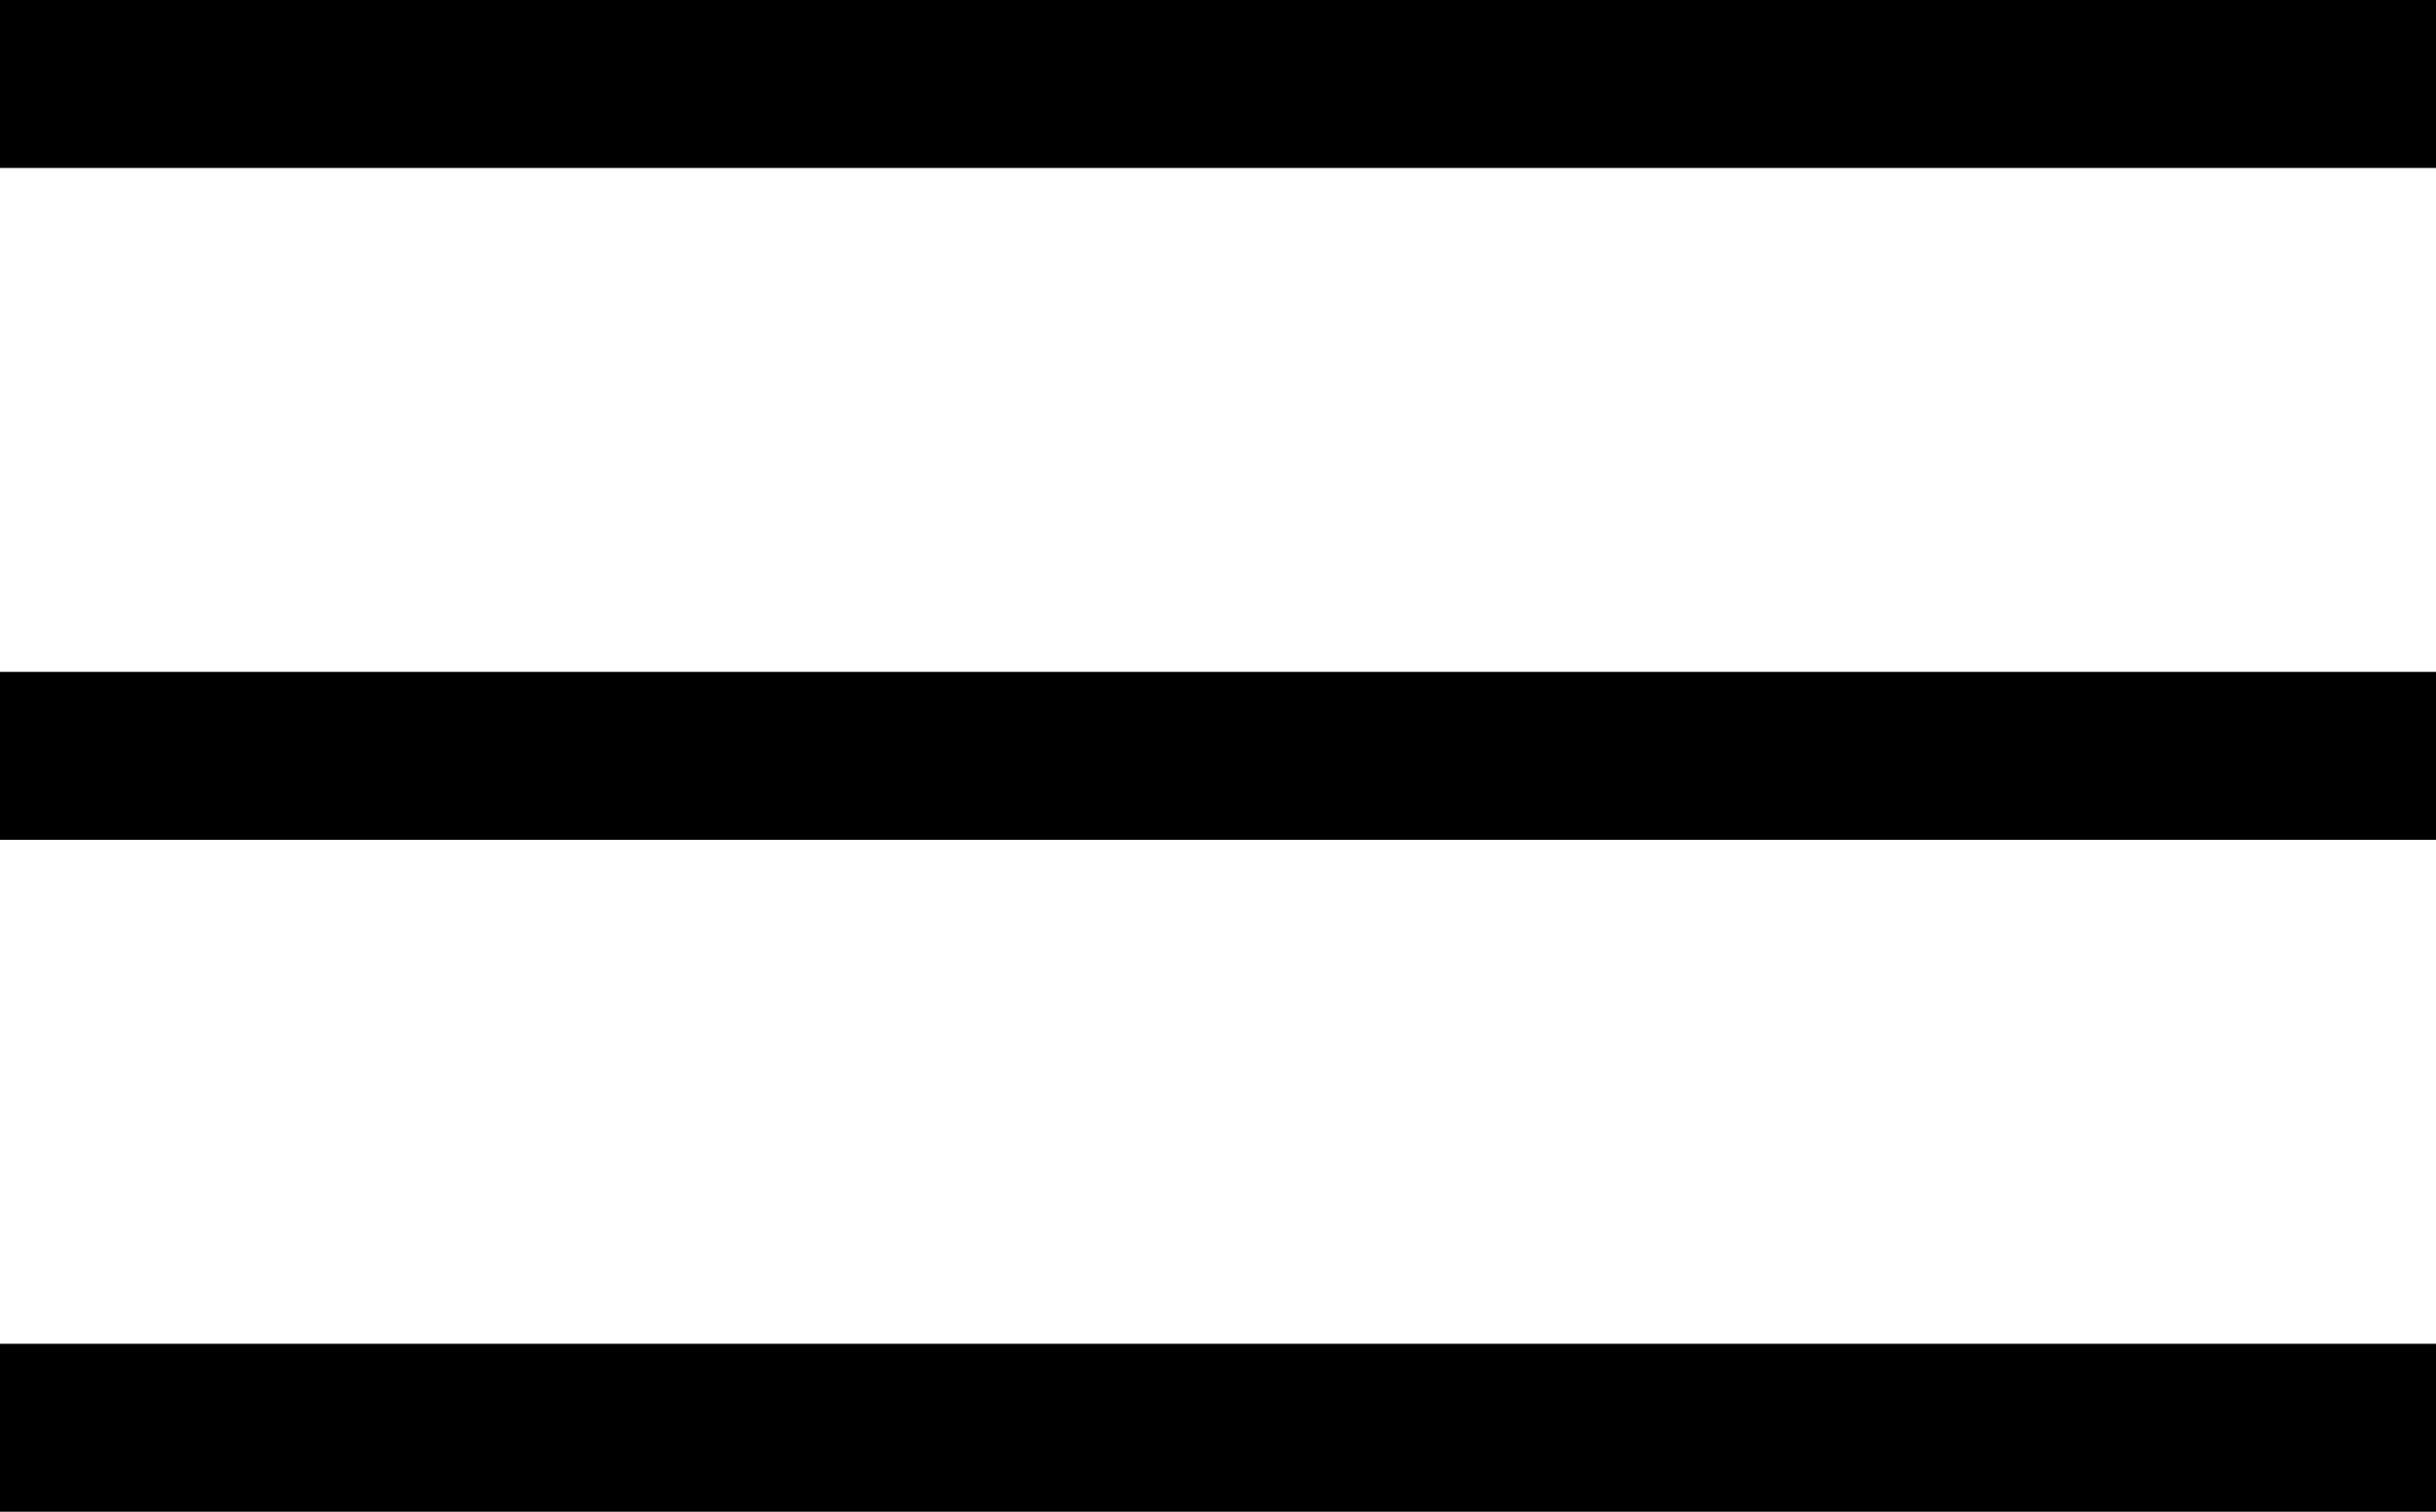 <svg width="29" height="18" viewBox="0 0 29 18" fill="none" xmlns="http://www.w3.org/2000/svg">
<rect width="29" height="2" fill="black"/>
<rect y="8" width="29" height="2" fill="black"/>
<rect y="16" width="29" height="2" fill="black"/>
</svg>
